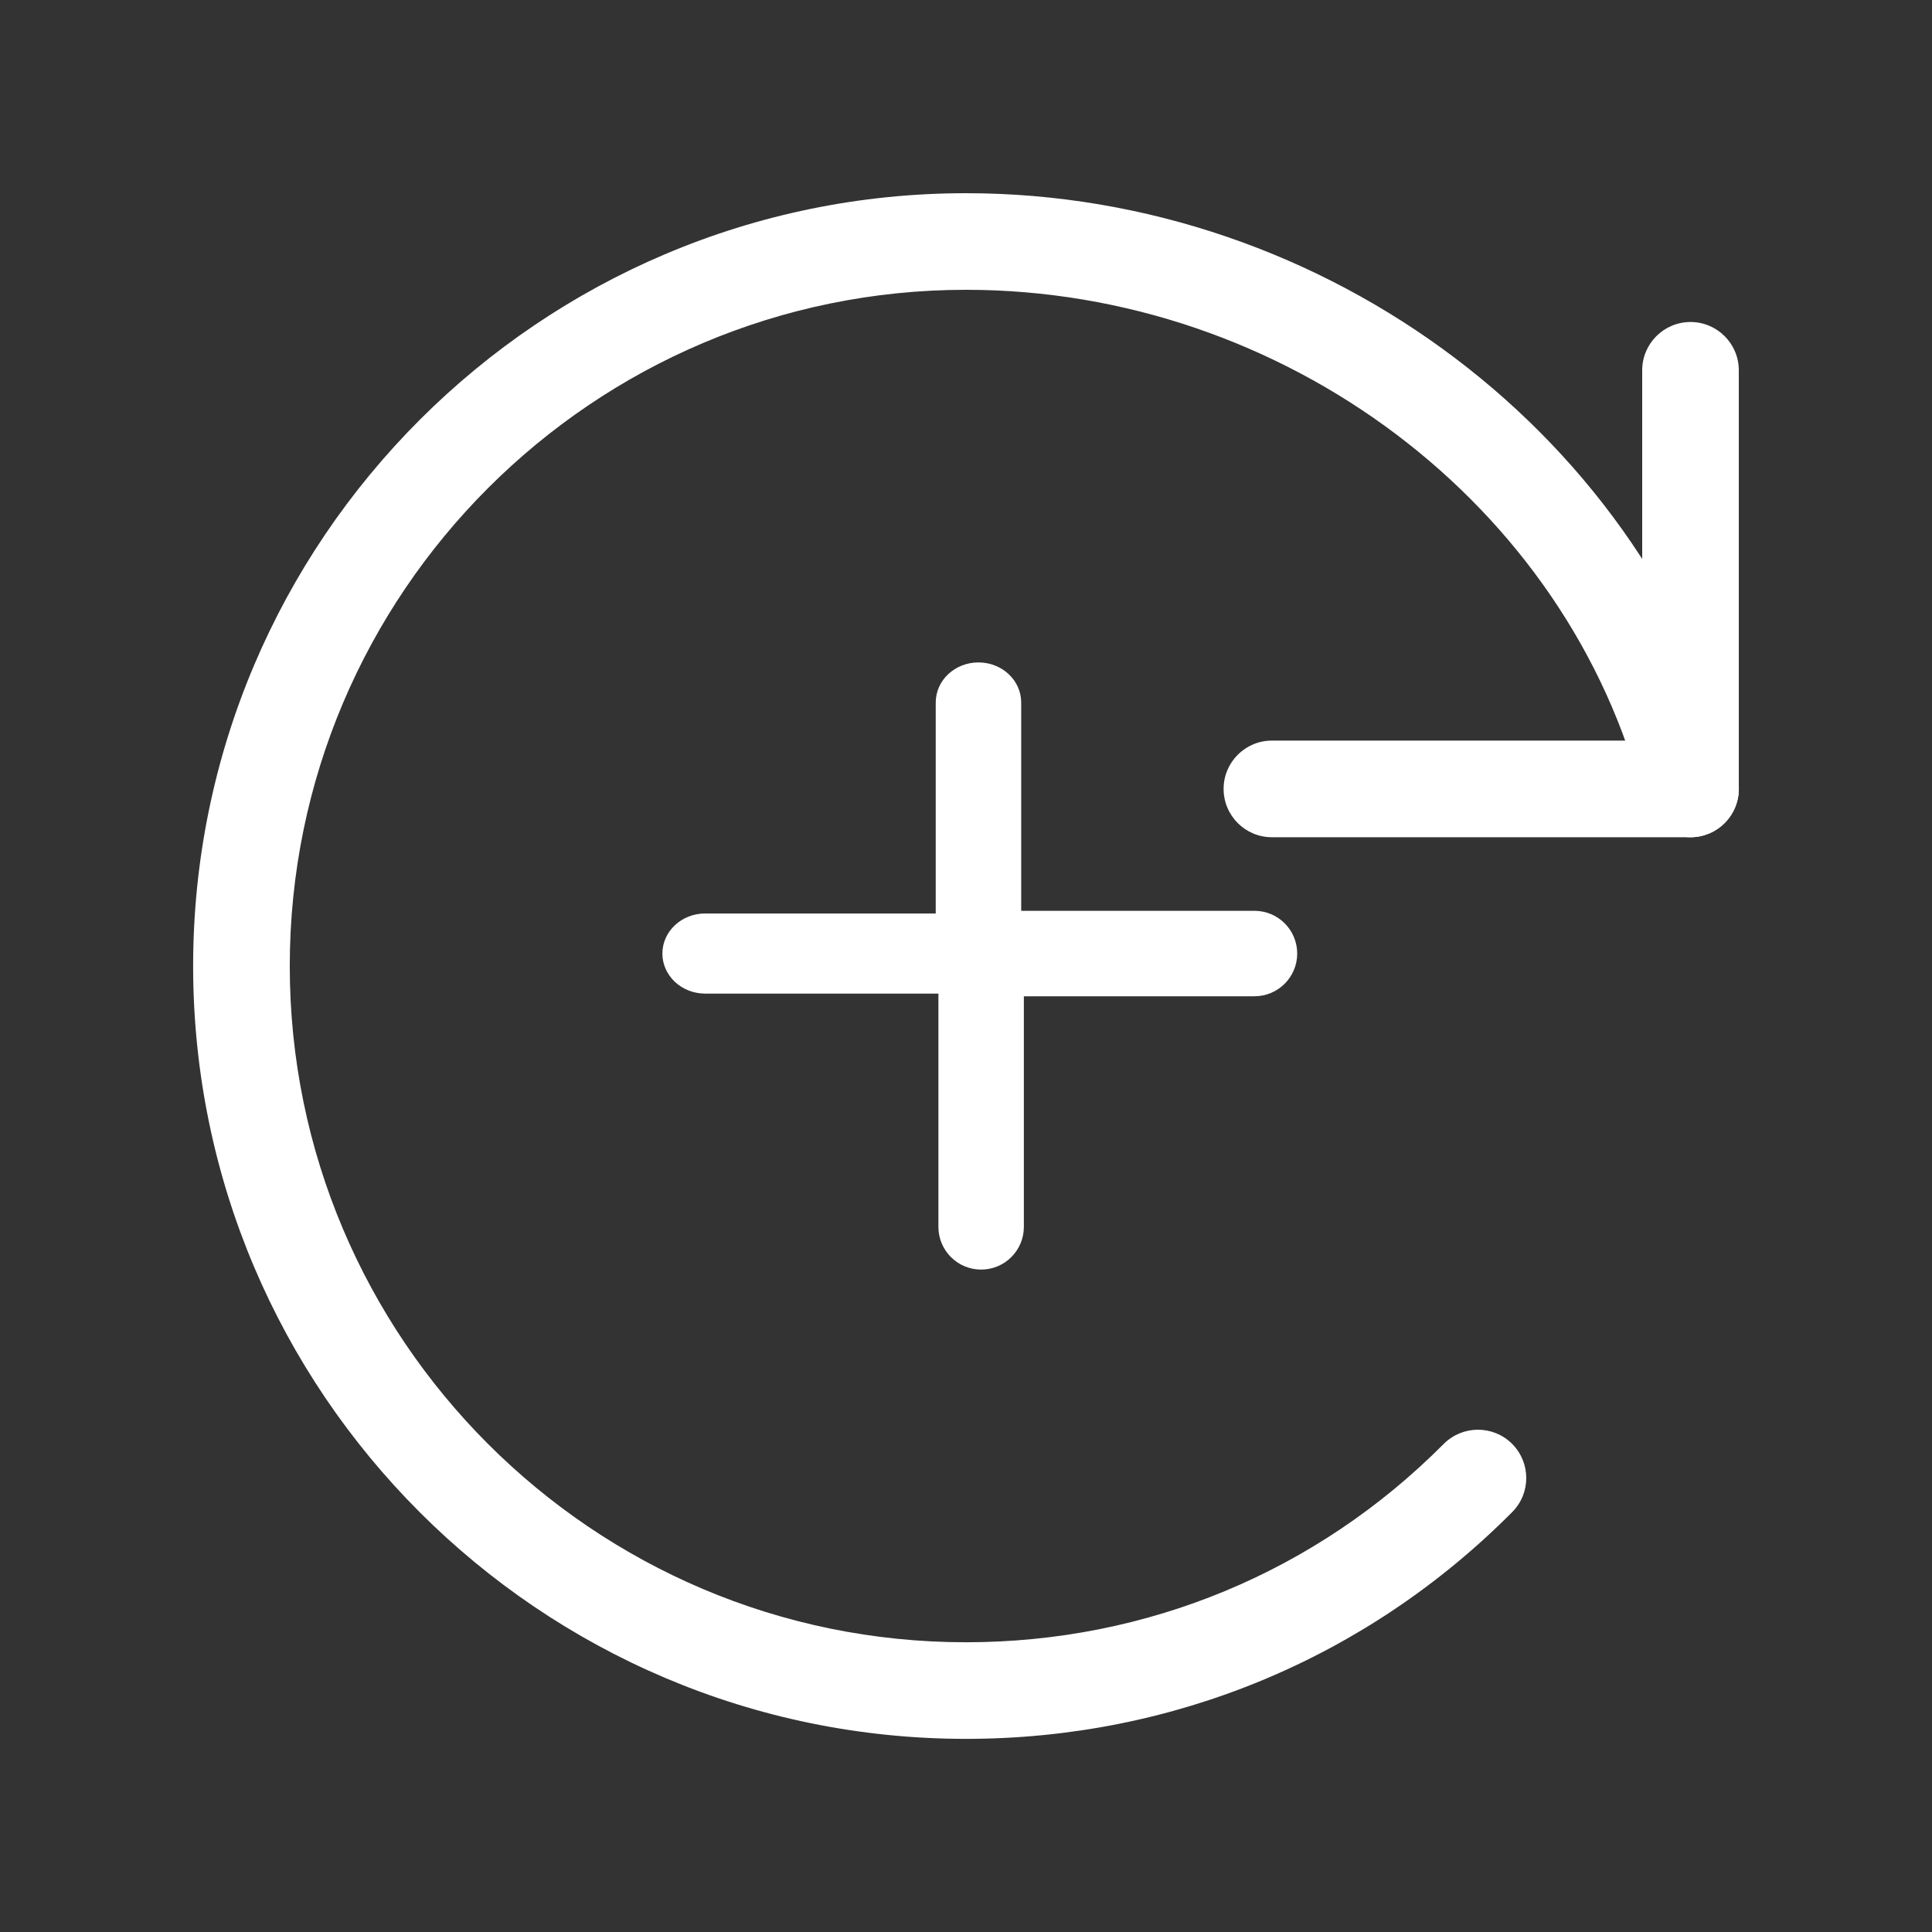 <svg width="60" height="60" viewBox="0 0 60 60" fill="none" xmlns="http://www.w3.org/2000/svg">
<rect x="0" y="0" width="60" height="60" fill="#333333" stroke="none"/>
<path d="M39.5 26.001H52.5C53.328 26.001 54 25.329 54 24.5V11.5C54 10.672 53.328 10 52.5 10C51.672 10 51 10.672 51 11.5V23H39.5C38.672 23 38 23.672 38 24.5C38 25.329 38.672 26.001 39.5 26.001Z" fill="white"/>
<path d="M21.898 30.857H30.387C31.12 30.857 31.714 30.3 31.714 29.613V21.816C31.714 21.129 31.12 20.572 30.387 20.572C29.654 20.572 29.06 21.129 29.06 21.816V28.369H21.898C21.166 28.369 20.571 28.926 20.571 29.613C20.571 30.3 21.166 30.857 21.898 30.857Z" fill="white"/>
<path d="M38.958 28.286L30.47 28.286C29.737 28.286 29.143 28.88 29.143 29.613L29.143 38.101C29.143 38.834 29.737 39.428 30.47 39.428C31.203 39.428 31.797 38.834 31.797 38.101L31.797 30.94L38.958 30.94C39.691 30.94 40.286 30.345 40.286 29.613C40.286 28.88 39.691 28.286 38.958 28.286Z" fill="white"/>
<path d="M30 54.002C36.42 54.002 42.446 51.502 46.962 46.96C47.548 46.372 47.544 45.422 46.958 44.838C46.372 44.254 45.422 44.256 44.836 44.842C40.884 48.816 35.616 51.002 30 51.002C18.419 51.002 8.999 41.582 8.999 30.001C8.999 18.421 18.419 9 30 9C39.876 9 48.727 15.672 51.045 24.869C51.249 25.673 52.077 26.159 52.867 25.955C53.671 25.753 54.157 24.937 53.957 24.133C51.305 13.626 41.23 6 30 6C16.765 6 5.998 16.767 5.998 30.001C5.998 43.236 16.765 54.002 30 54.002V54.002Z" fill="white"/>
</svg>
